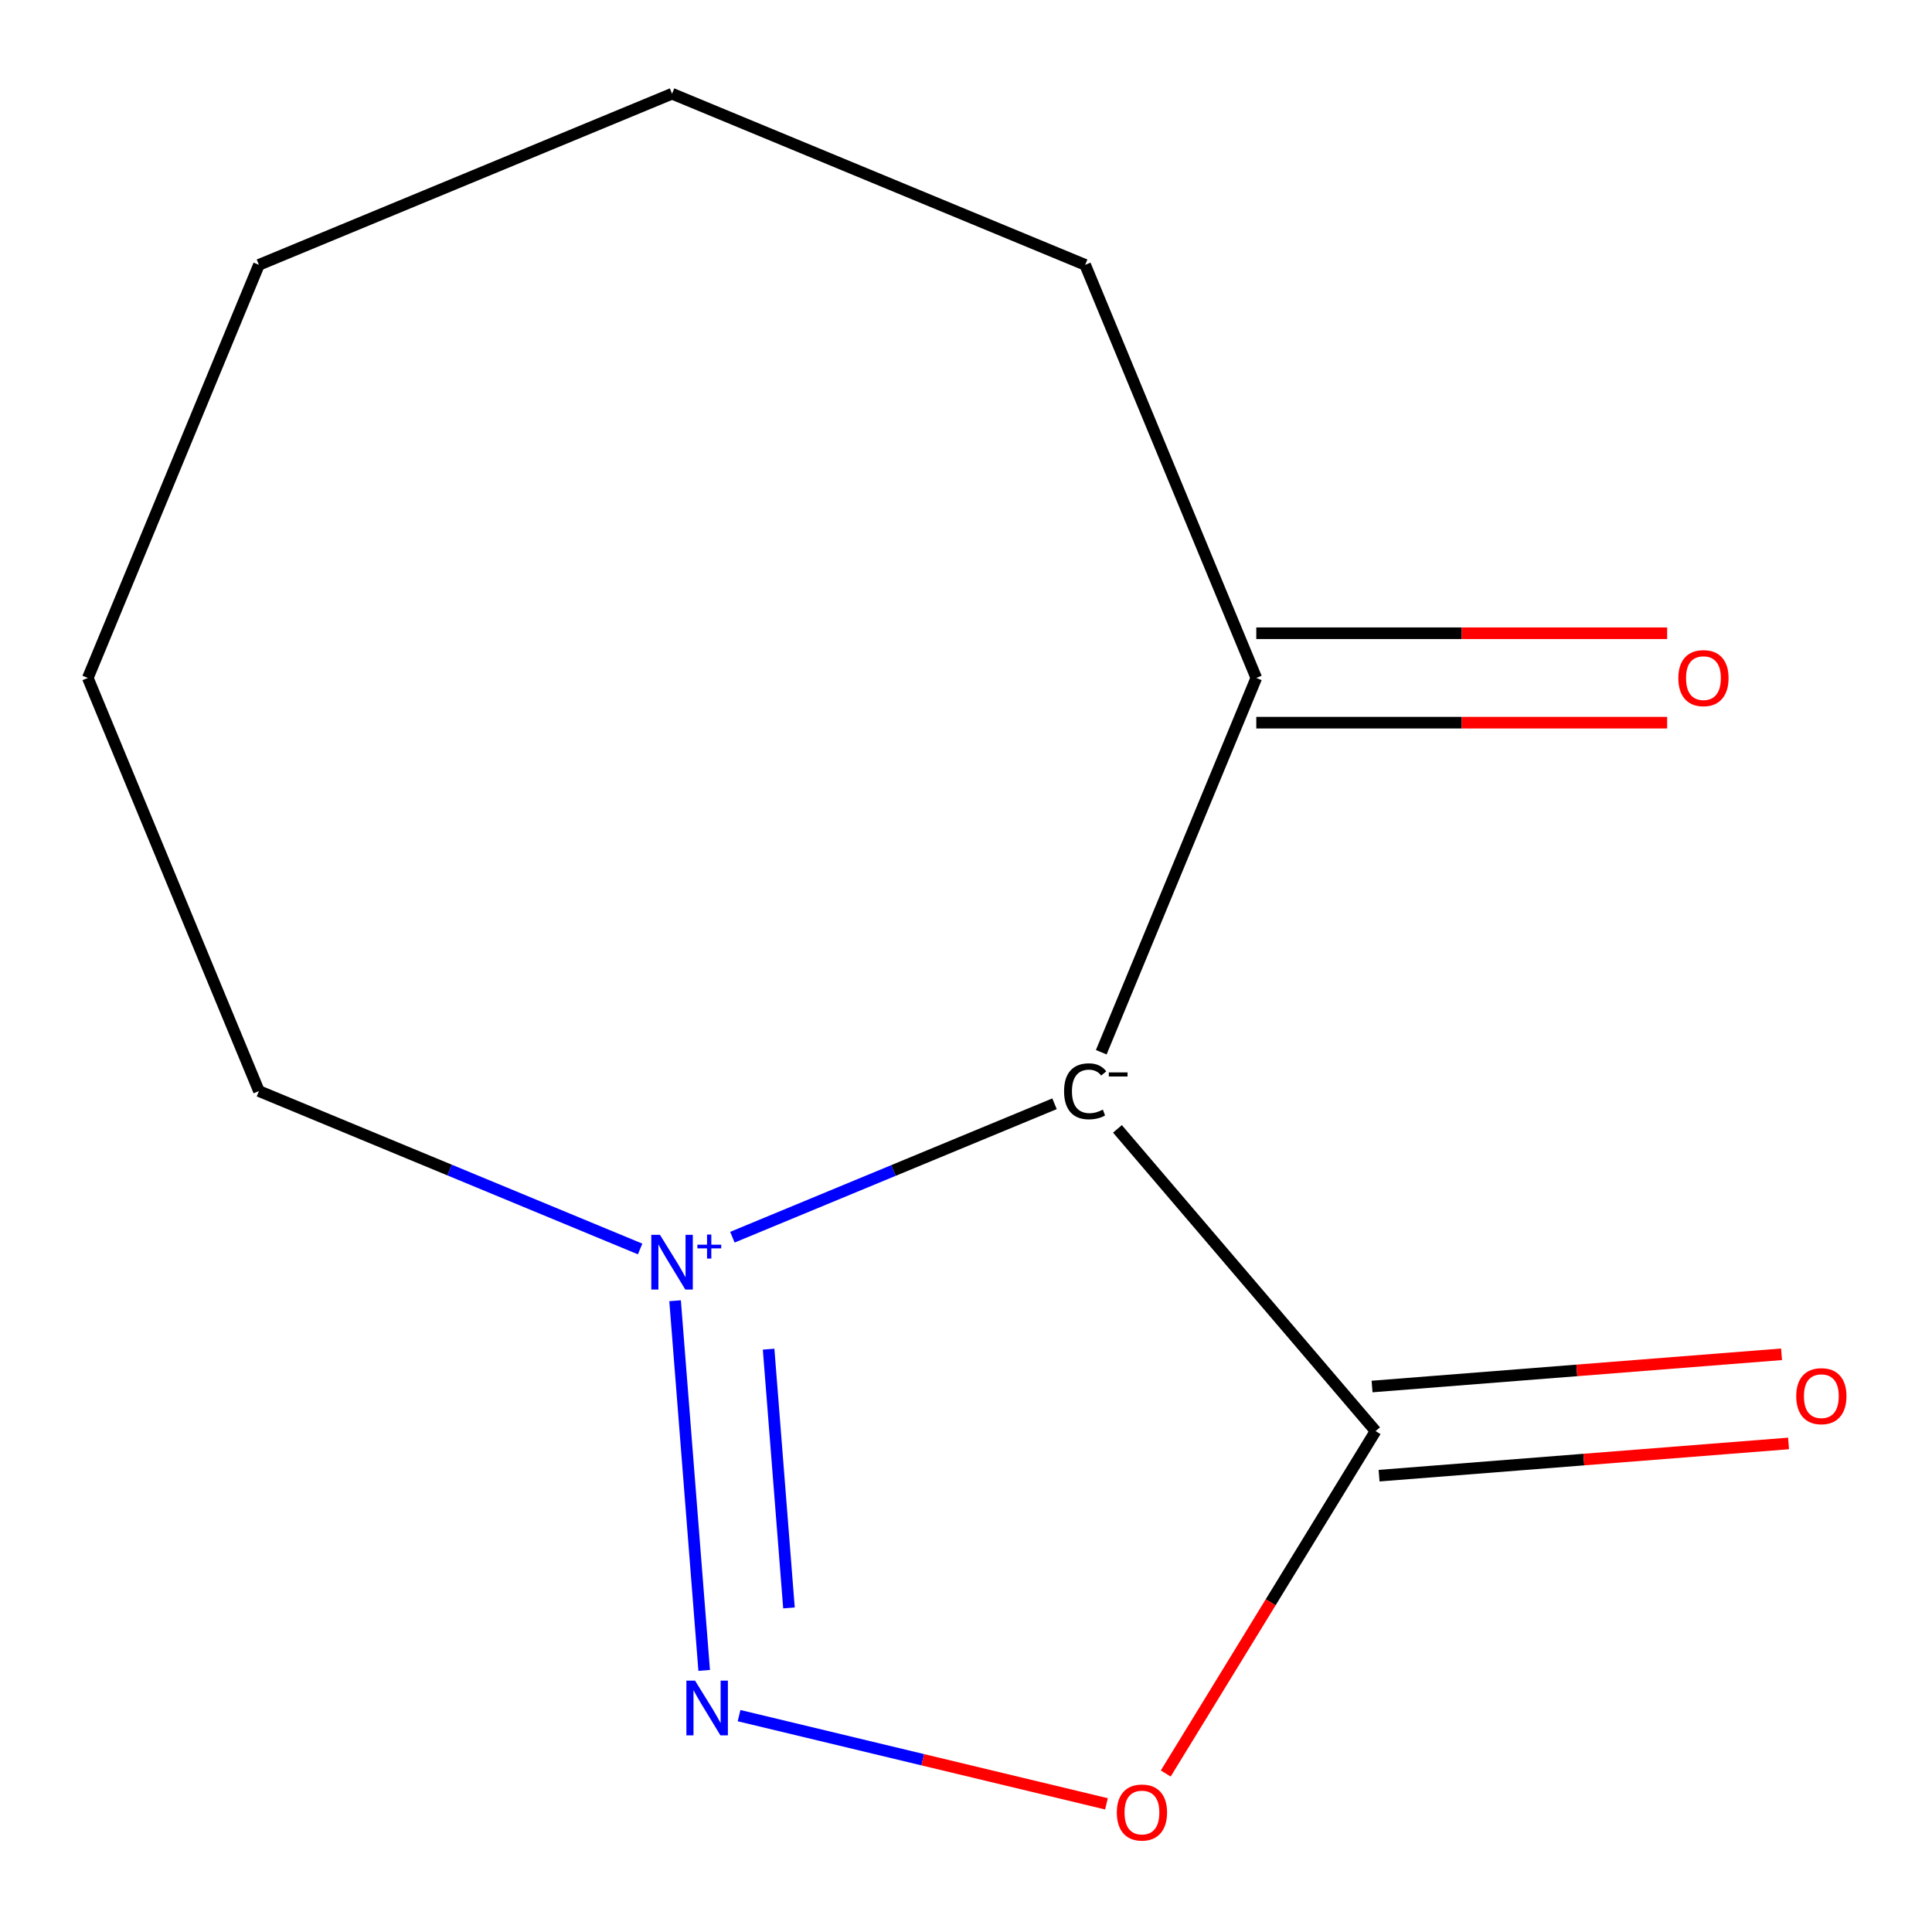 <?xml version='1.0' encoding='iso-8859-1'?>
<svg version='1.1' baseProfile='full'
              xmlns='http://www.w3.org/2000/svg'
                      xmlns:rdkit='http://www.rdkit.org/xml'
                      xmlns:xlink='http://www.w3.org/1999/xlink'
                  xml:space='preserve'
width='1000px' height='1000px' viewBox='0 0 1000 1000'>
<!-- END OF HEADER -->
<rect style='opacity:1.0;fill:#FFFFFF;stroke:none' width='1000' height='1000' x='0' y='0'> </rect>
<path class='bond-0' d='M 379.085,640.374 L 462.454,605.841' style='fill:none;fill-rule:evenodd;stroke:#0000FF;stroke-width:6px;stroke-linecap:butt;stroke-linejoin:miter;stroke-opacity:1' />
<path class='bond-0' d='M 462.454,605.841 L 545.822,571.309' style='fill:none;fill-rule:evenodd;stroke:#000000;stroke-width:6px;stroke-linecap:butt;stroke-linejoin:miter;stroke-opacity:1' />
<path class='bond-1' d='M 349.424,673.256 L 364.483,864.597' style='fill:none;fill-rule:evenodd;stroke:#0000FF;stroke-width:6px;stroke-linecap:butt;stroke-linejoin:miter;stroke-opacity:1' />
<path class='bond-1' d='M 397.83,698.326 L 408.371,832.264' style='fill:none;fill-rule:evenodd;stroke:#0000FF;stroke-width:6px;stroke-linecap:butt;stroke-linejoin:miter;stroke-opacity:1' />
<path class='bond-7' d='M 331.328,646.465 L 232.677,605.602' style='fill:none;fill-rule:evenodd;stroke:#0000FF;stroke-width:6px;stroke-linecap:butt;stroke-linejoin:miter;stroke-opacity:1' />
<path class='bond-7' d='M 232.677,605.602 L 134.025,564.739' style='fill:none;fill-rule:evenodd;stroke:#000000;stroke-width:6px;stroke-linecap:butt;stroke-linejoin:miter;stroke-opacity:1' />
<path class='bond-2' d='M 578.389,584.3 L 711.996,740.733' style='fill:none;fill-rule:evenodd;stroke:#000000;stroke-width:6px;stroke-linecap:butt;stroke-linejoin:miter;stroke-opacity:1' />
<path class='bond-4' d='M 570.012,544.633 L 650.254,350.91' style='fill:none;fill-rule:evenodd;stroke:#000000;stroke-width:6px;stroke-linecap:butt;stroke-linejoin:miter;stroke-opacity:1' />
<path class='bond-3' d='M 382.54,888.011 L 477.622,910.838' style='fill:none;fill-rule:evenodd;stroke:#0000FF;stroke-width:6px;stroke-linecap:butt;stroke-linejoin:miter;stroke-opacity:1' />
<path class='bond-3' d='M 477.622,910.838 L 572.704,933.665' style='fill:none;fill-rule:evenodd;stroke:#FF0000;stroke-width:6px;stroke-linecap:butt;stroke-linejoin:miter;stroke-opacity:1' />
<path class='bond-5' d='M 713.812,763.806 L 819.785,755.466' style='fill:none;fill-rule:evenodd;stroke:#000000;stroke-width:6px;stroke-linecap:butt;stroke-linejoin:miter;stroke-opacity:1' />
<path class='bond-5' d='M 819.785,755.466 L 925.759,747.125' style='fill:none;fill-rule:evenodd;stroke:#FF0000;stroke-width:6px;stroke-linecap:butt;stroke-linejoin:miter;stroke-opacity:1' />
<path class='bond-5' d='M 710.18,717.659 L 816.154,709.319' style='fill:none;fill-rule:evenodd;stroke:#000000;stroke-width:6px;stroke-linecap:butt;stroke-linejoin:miter;stroke-opacity:1' />
<path class='bond-5' d='M 816.154,709.319 L 922.127,700.979' style='fill:none;fill-rule:evenodd;stroke:#FF0000;stroke-width:6px;stroke-linecap:butt;stroke-linejoin:miter;stroke-opacity:1' />
<path class='bond-12' d='M 711.996,740.733 L 657.691,829.35' style='fill:none;fill-rule:evenodd;stroke:#000000;stroke-width:6px;stroke-linecap:butt;stroke-linejoin:miter;stroke-opacity:1' />
<path class='bond-12' d='M 657.691,829.35 L 603.386,917.967' style='fill:none;fill-rule:evenodd;stroke:#FF0000;stroke-width:6px;stroke-linecap:butt;stroke-linejoin:miter;stroke-opacity:1' />
<path class='bond-6' d='M 650.254,374.055 L 756.584,374.055' style='fill:none;fill-rule:evenodd;stroke:#000000;stroke-width:6px;stroke-linecap:butt;stroke-linejoin:miter;stroke-opacity:1' />
<path class='bond-6' d='M 756.584,374.055 L 862.915,374.055' style='fill:none;fill-rule:evenodd;stroke:#FF0000;stroke-width:6px;stroke-linecap:butt;stroke-linejoin:miter;stroke-opacity:1' />
<path class='bond-6' d='M 650.254,327.766 L 756.584,327.766' style='fill:none;fill-rule:evenodd;stroke:#000000;stroke-width:6px;stroke-linecap:butt;stroke-linejoin:miter;stroke-opacity:1' />
<path class='bond-6' d='M 756.584,327.766 L 862.915,327.766' style='fill:none;fill-rule:evenodd;stroke:#FF0000;stroke-width:6px;stroke-linecap:butt;stroke-linejoin:miter;stroke-opacity:1' />
<path class='bond-8' d='M 650.254,350.91 L 561.683,137.081' style='fill:none;fill-rule:evenodd;stroke:#000000;stroke-width:6px;stroke-linecap:butt;stroke-linejoin:miter;stroke-opacity:1' />
<path class='bond-9' d='M 134.025,564.739 L 45.455,350.91' style='fill:none;fill-rule:evenodd;stroke:#000000;stroke-width:6px;stroke-linecap:butt;stroke-linejoin:miter;stroke-opacity:1' />
<path class='bond-13' d='M 561.683,137.081 L 347.854,48.511' style='fill:none;fill-rule:evenodd;stroke:#000000;stroke-width:6px;stroke-linecap:butt;stroke-linejoin:miter;stroke-opacity:1' />
<path class='bond-11' d='M 45.455,350.91 L 134.025,137.081' style='fill:none;fill-rule:evenodd;stroke:#000000;stroke-width:6px;stroke-linecap:butt;stroke-linejoin:miter;stroke-opacity:1' />
<path class='bond-10' d='M 347.854,48.511 L 134.025,137.081' style='fill:none;fill-rule:evenodd;stroke:#000000;stroke-width:6px;stroke-linecap:butt;stroke-linejoin:miter;stroke-opacity:1' />
<path  class='atom-0' d='M 341.594 639.15
L 350.874 654.15
Q 351.794 655.63, 353.274 658.31
Q 354.754 660.99, 354.834 661.15
L 354.834 639.15
L 358.594 639.15
L 358.594 667.47
L 354.714 667.47
L 344.754 651.07
Q 343.594 649.15, 342.354 646.95
Q 341.154 644.75, 340.794 644.07
L 340.794 667.47
L 337.114 667.47
L 337.114 639.15
L 341.594 639.15
' fill='#0000FF'/>
<path  class='atom-0' d='M 360.97 644.255
L 365.96 644.255
L 365.96 639.001
L 368.178 639.001
L 368.178 644.255
L 373.299 644.255
L 373.299 646.156
L 368.178 646.156
L 368.178 651.436
L 365.96 651.436
L 365.96 646.156
L 360.97 646.156
L 360.97 644.255
' fill='#0000FF'/>
<path  class='atom-1' d='M 550.763 564.859
Q 550.763 557.819, 554.043 554.139
Q 557.363 550.419, 563.643 550.419
Q 569.483 550.419, 572.603 554.539
L 569.963 556.699
Q 567.683 553.699, 563.643 553.699
Q 559.363 553.699, 557.083 556.579
Q 554.843 559.419, 554.843 564.859
Q 554.843 570.459, 557.163 573.339
Q 559.523 576.219, 564.083 576.219
Q 567.203 576.219, 570.843 574.339
L 571.963 577.339
Q 570.483 578.299, 568.243 578.859
Q 566.003 579.419, 563.523 579.419
Q 557.363 579.419, 554.043 575.659
Q 550.763 571.899, 550.763 564.859
' fill='#000000'/>
<path  class='atom-1' d='M 573.923 555.082
L 583.612 555.082
L 583.612 557.194
L 573.923 557.194
L 573.923 555.082
' fill='#000000'/>
<path  class='atom-2' d='M 359.753 869.883
L 369.033 884.883
Q 369.953 886.363, 371.433 889.043
Q 372.913 891.723, 372.993 891.883
L 372.993 869.883
L 376.753 869.883
L 376.753 898.203
L 372.873 898.203
L 362.913 881.803
Q 361.753 879.883, 360.513 877.683
Q 359.313 875.483, 358.953 874.803
L 358.953 898.203
L 355.273 898.203
L 355.273 869.883
L 359.753 869.883
' fill='#0000FF'/>
<path  class='atom-4' d='M 578.065 938.154
Q 578.065 931.354, 581.425 927.554
Q 584.785 923.754, 591.065 923.754
Q 597.345 923.754, 600.705 927.554
Q 604.065 931.354, 604.065 938.154
Q 604.065 945.034, 600.665 948.954
Q 597.265 952.834, 591.065 952.834
Q 584.825 952.834, 581.425 948.954
Q 578.065 945.074, 578.065 938.154
M 591.065 949.634
Q 595.385 949.634, 597.705 946.754
Q 600.065 943.834, 600.065 938.154
Q 600.065 932.594, 597.705 929.794
Q 595.385 926.954, 591.065 926.954
Q 586.745 926.954, 584.385 929.754
Q 582.065 932.554, 582.065 938.154
Q 582.065 943.874, 584.385 946.754
Q 586.745 949.634, 591.065 949.634
' fill='#FF0000'/>
<path  class='atom-6' d='M 929.729 722.654
Q 929.729 715.854, 933.089 712.054
Q 936.449 708.254, 942.729 708.254
Q 949.009 708.254, 952.369 712.054
Q 955.729 715.854, 955.729 722.654
Q 955.729 729.534, 952.329 733.454
Q 948.929 737.334, 942.729 737.334
Q 936.489 737.334, 933.089 733.454
Q 929.729 729.574, 929.729 722.654
M 942.729 734.134
Q 947.049 734.134, 949.369 731.254
Q 951.729 728.334, 951.729 722.654
Q 951.729 717.094, 949.369 714.294
Q 947.049 711.454, 942.729 711.454
Q 938.409 711.454, 936.049 714.254
Q 933.729 717.054, 933.729 722.654
Q 933.729 728.374, 936.049 731.254
Q 938.409 734.134, 942.729 734.134
' fill='#FF0000'/>
<path  class='atom-7' d='M 868.701 350.99
Q 868.701 344.19, 872.061 340.39
Q 875.421 336.59, 881.701 336.59
Q 887.981 336.59, 891.341 340.39
Q 894.701 344.19, 894.701 350.99
Q 894.701 357.87, 891.301 361.79
Q 887.901 365.67, 881.701 365.67
Q 875.461 365.67, 872.061 361.79
Q 868.701 357.91, 868.701 350.99
M 881.701 362.47
Q 886.021 362.47, 888.341 359.59
Q 890.701 356.67, 890.701 350.99
Q 890.701 345.43, 888.341 342.63
Q 886.021 339.79, 881.701 339.79
Q 877.381 339.79, 875.021 342.59
Q 872.701 345.39, 872.701 350.99
Q 872.701 356.71, 875.021 359.59
Q 877.381 362.47, 881.701 362.47
' fill='#FF0000'/>
</svg>
